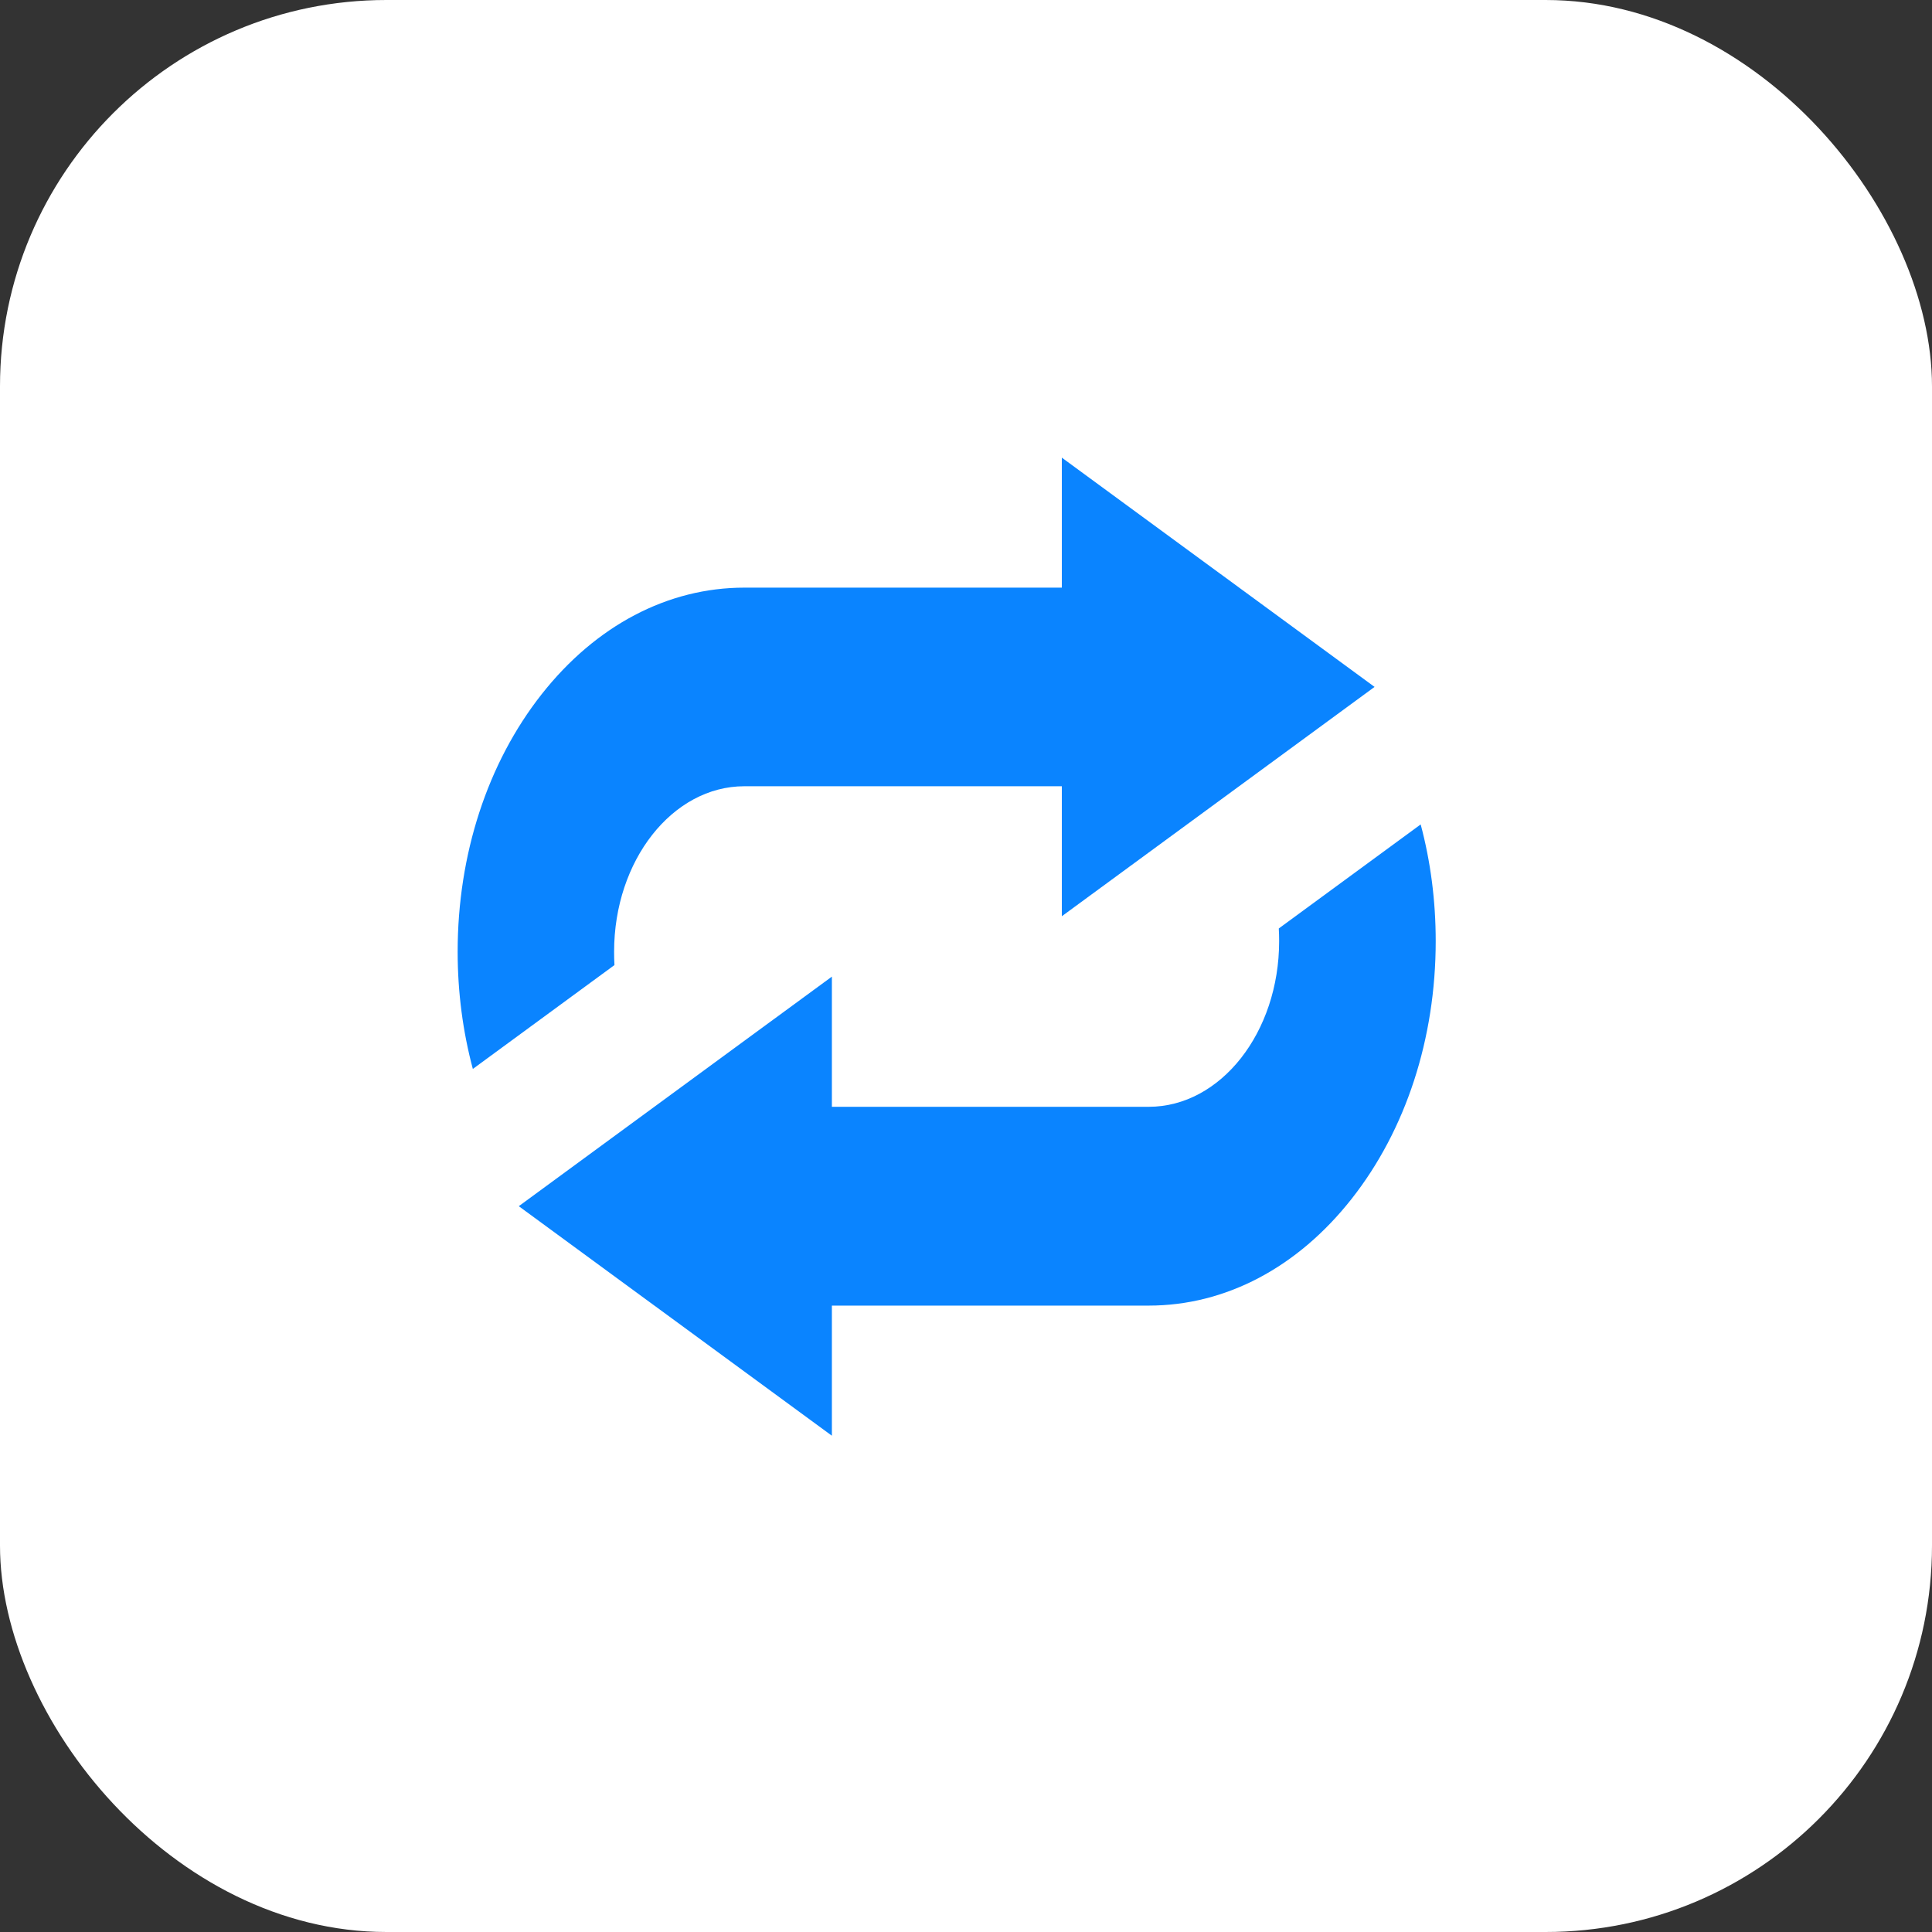 <?xml version="1.0" encoding="UTF-8"?> <svg xmlns="http://www.w3.org/2000/svg" width="50" height="50" viewBox="0 0 50 50" fill="none"><rect x="0" y="0" width="50" height="50" fill="#333333" stroke="none"/><rect width="50" height="50" rx="10" fill="white"></rect><g clip-path="url(#clip0_453_165)"><path d="M36.767 21.336L33.095 24.029C33.101 24.137 33.104 24.246 33.104 24.356C33.104 26.72 31.59 28.644 29.728 28.644L21.529 28.644L21.529 25.275L13.426 31.216L21.529 37.156L21.529 33.789L29.728 33.789C31.713 33.789 33.577 32.808 34.98 31.026C36.384 29.244 37.156 26.876 37.156 24.356C37.156 23.313 37.024 22.297 36.767 21.336ZM15.893 24.63C15.893 22.269 17.404 20.348 19.263 20.348L27.48 20.348L27.48 23.712L35.574 17.777L27.48 11.844L27.48 15.208L19.263 15.208C17.281 15.208 15.419 16.188 14.017 17.968C12.616 19.748 11.844 22.114 11.844 24.63C11.844 25.678 11.979 26.699 12.237 27.664L15.902 24.976C15.895 24.861 15.893 24.746 15.893 24.63Z" fill="#0A84FF"></path></g><defs><clipPath id="clip0_453_165"><rect width="27" height="27" fill="white" transform="translate(11 38) rotate(-90)"></rect></clipPath></defs></svg> 